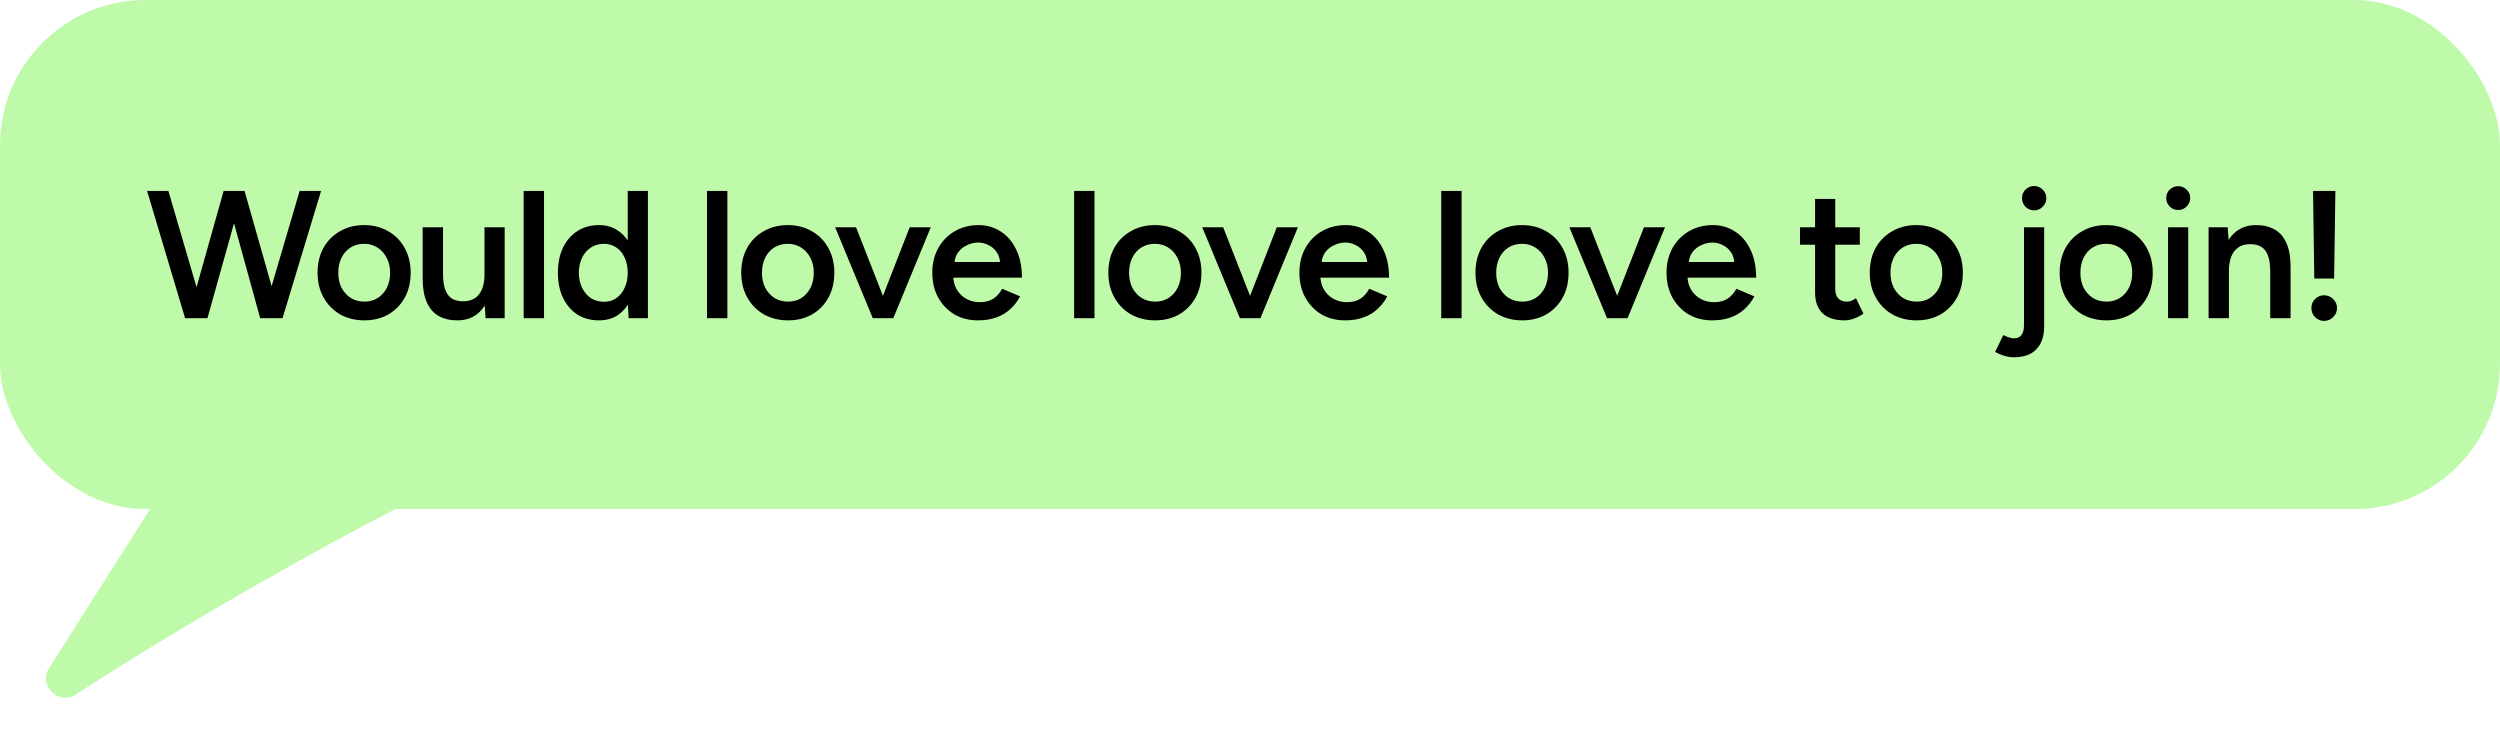 <svg width="275" height="82" viewBox="0 0 275 82" fill="none" xmlns="http://www.w3.org/2000/svg">
<rect width="275" height="56" rx="16" fill="#BFFAAA"/>
<path d="M28.84 35L32.96 21H35.32L31.08 35H28.84ZM20.36 35L16.18 21H18.52L22.62 35H20.36ZM20.66 35L24.6 21H26.74L22.82 35H20.66ZM28.62 35L24.76 21H26.9L30.88 35H28.62ZM40.092 35.24C39.092 35.24 38.199 35.02 37.412 34.58C36.639 34.127 36.032 33.507 35.592 32.72C35.152 31.933 34.932 31.027 34.932 30C34.932 28.973 35.146 28.067 35.572 27.28C36.012 26.493 36.619 25.88 37.392 25.44C38.166 24.987 39.052 24.76 40.052 24.76C41.052 24.76 41.939 24.987 42.712 25.44C43.486 25.88 44.086 26.493 44.512 27.28C44.952 28.067 45.172 28.973 45.172 30C45.172 31.027 44.959 31.933 44.532 32.72C44.106 33.507 43.506 34.127 42.732 34.58C41.959 35.02 41.079 35.24 40.092 35.24ZM40.092 33.18C40.639 33.18 41.126 33.047 41.552 32.78C41.979 32.5 42.312 32.127 42.552 31.66C42.792 31.18 42.912 30.627 42.912 30C42.912 29.373 42.786 28.827 42.532 28.36C42.292 27.88 41.959 27.507 41.532 27.24C41.106 26.96 40.612 26.82 40.052 26.82C39.492 26.82 38.999 26.953 38.572 27.22C38.146 27.487 37.812 27.86 37.572 28.34C37.332 28.82 37.212 29.373 37.212 30C37.212 30.627 37.332 31.18 37.572 31.66C37.826 32.127 38.166 32.5 38.592 32.78C39.032 33.047 39.532 33.18 40.092 33.18ZM53.413 35L53.293 33.16V25H55.513V35H53.413ZM46.493 30.12V25H48.733V30.12H46.493ZM48.733 30.12C48.733 30.907 48.827 31.52 49.013 31.96C49.2 32.4 49.453 32.707 49.773 32.88C50.107 33.053 50.487 33.14 50.913 33.14C51.673 33.153 52.26 32.907 52.673 32.4C53.087 31.893 53.293 31.167 53.293 30.22H54.133C54.133 31.273 53.973 32.18 53.653 32.94C53.347 33.687 52.907 34.26 52.333 34.66C51.773 35.047 51.093 35.24 50.293 35.24C49.507 35.24 48.827 35.08 48.253 34.76C47.693 34.44 47.26 33.94 46.953 33.26C46.647 32.58 46.493 31.707 46.493 30.64V30.12H48.733ZM57.602 35V21H59.843V35H57.602ZM69.149 35L69.049 33.14V21H71.269V35H69.149ZM65.889 35.24C64.982 35.24 64.189 35.027 63.509 34.6C62.842 34.16 62.316 33.547 61.929 32.76C61.556 31.973 61.369 31.053 61.369 30C61.369 28.933 61.556 28.013 61.929 27.24C62.316 26.453 62.842 25.847 63.509 25.42C64.189 24.98 64.982 24.76 65.889 24.76C66.729 24.76 67.449 24.98 68.049 25.42C68.662 25.847 69.129 26.453 69.449 27.24C69.769 28.013 69.929 28.933 69.929 30C69.929 31.053 69.769 31.973 69.449 32.76C69.129 33.547 68.662 34.16 68.049 34.6C67.449 35.027 66.729 35.24 65.889 35.24ZM66.449 33.2C66.956 33.2 67.402 33.067 67.789 32.8C68.189 32.52 68.496 32.14 68.709 31.66C68.936 31.18 69.049 30.627 69.049 30C69.049 29.373 68.936 28.82 68.709 28.34C68.496 27.86 68.189 27.487 67.789 27.22C67.402 26.953 66.949 26.82 66.429 26.82C65.896 26.82 65.422 26.953 65.009 27.22C64.596 27.487 64.269 27.86 64.029 28.34C63.802 28.82 63.682 29.373 63.669 30C63.682 30.627 63.802 31.18 64.029 31.66C64.269 32.14 64.596 32.52 65.009 32.8C65.436 33.067 65.916 33.2 66.449 33.2ZM77.77 35V21H80.01V35H77.77ZM86.696 35.24C85.696 35.24 84.803 35.02 84.016 34.58C83.243 34.127 82.636 33.507 82.196 32.72C81.756 31.933 81.536 31.027 81.536 30C81.536 28.973 81.75 28.067 82.176 27.28C82.616 26.493 83.223 25.88 83.996 25.44C84.77 24.987 85.656 24.76 86.656 24.76C87.656 24.76 88.543 24.987 89.316 25.44C90.09 25.88 90.69 26.493 91.116 27.28C91.556 28.067 91.776 28.973 91.776 30C91.776 31.027 91.563 31.933 91.136 32.72C90.71 33.507 90.11 34.127 89.336 34.58C88.563 35.02 87.683 35.24 86.696 35.24ZM86.696 33.18C87.243 33.18 87.73 33.047 88.156 32.78C88.583 32.5 88.916 32.127 89.156 31.66C89.396 31.18 89.516 30.627 89.516 30C89.516 29.373 89.39 28.827 89.136 28.36C88.896 27.88 88.563 27.507 88.136 27.24C87.71 26.96 87.216 26.82 86.656 26.82C86.096 26.82 85.603 26.953 85.176 27.22C84.75 27.487 84.416 27.86 84.176 28.34C83.936 28.82 83.816 29.373 83.816 30C83.816 30.627 83.936 31.18 84.176 31.66C84.43 32.127 84.77 32.5 85.196 32.78C85.636 33.047 86.136 33.18 86.696 33.18ZM96.166 35L100.066 25H102.386L98.266 35H96.166ZM96.006 35L91.866 25H94.166L98.086 35H96.006ZM107.573 35.24C106.599 35.24 105.733 35.02 104.973 34.58C104.226 34.127 103.633 33.507 103.193 32.72C102.766 31.933 102.553 31.027 102.553 30C102.553 28.973 102.773 28.067 103.213 27.28C103.653 26.493 104.253 25.88 105.013 25.44C105.786 24.987 106.666 24.76 107.653 24.76C108.546 24.76 109.353 24.993 110.073 25.46C110.793 25.913 111.359 26.573 111.773 27.44C112.199 28.307 112.413 29.34 112.413 30.54H104.553L104.853 30.26C104.853 30.873 104.986 31.407 105.253 31.86C105.519 32.3 105.873 32.64 106.313 32.88C106.753 33.12 107.239 33.24 107.773 33.24C108.386 33.24 108.893 33.107 109.293 32.84C109.693 32.56 110.006 32.2 110.233 31.76L112.213 32.6C111.933 33.133 111.573 33.6 111.133 34C110.706 34.4 110.193 34.707 109.593 34.92C109.006 35.133 108.333 35.24 107.573 35.24ZM104.993 29.1L104.673 28.82H110.313L110.013 29.1C110.013 28.553 109.893 28.107 109.653 27.76C109.413 27.4 109.106 27.133 108.733 26.96C108.373 26.773 107.993 26.68 107.593 26.68C107.193 26.68 106.793 26.773 106.393 26.96C105.993 27.133 105.659 27.4 105.393 27.76C105.126 28.107 104.993 28.553 104.993 29.1ZM118.152 35V21H120.392V35H118.152ZM127.079 35.24C126.079 35.24 125.186 35.02 124.399 34.58C123.626 34.127 123.019 33.507 122.579 32.72C122.139 31.933 121.919 31.027 121.919 30C121.919 28.973 122.132 28.067 122.559 27.28C122.999 26.493 123.606 25.88 124.379 25.44C125.152 24.987 126.039 24.76 127.039 24.76C128.039 24.76 128.926 24.987 129.699 25.44C130.472 25.88 131.072 26.493 131.499 27.28C131.939 28.067 132.159 28.973 132.159 30C132.159 31.027 131.946 31.933 131.519 32.72C131.092 33.507 130.492 34.127 129.719 34.58C128.946 35.02 128.066 35.24 127.079 35.24ZM127.079 33.18C127.626 33.18 128.112 33.047 128.539 32.78C128.966 32.5 129.299 32.127 129.539 31.66C129.779 31.18 129.899 30.627 129.899 30C129.899 29.373 129.772 28.827 129.519 28.36C129.279 27.88 128.946 27.507 128.519 27.24C128.092 26.96 127.599 26.82 127.039 26.82C126.479 26.82 125.986 26.953 125.559 27.22C125.132 27.487 124.799 27.86 124.559 28.34C124.319 28.82 124.199 29.373 124.199 30C124.199 30.627 124.319 31.18 124.559 31.66C124.812 32.127 125.152 32.5 125.579 32.78C126.019 33.047 126.519 33.18 127.079 33.18ZM136.549 35L140.449 25H142.769L138.649 35H136.549ZM136.389 35L132.249 25H134.549L138.469 35H136.389ZM147.955 35.24C146.982 35.24 146.115 35.02 145.355 34.58C144.609 34.127 144.015 33.507 143.575 32.72C143.149 31.933 142.935 31.027 142.935 30C142.935 28.973 143.155 28.067 143.595 27.28C144.035 26.493 144.635 25.88 145.395 25.44C146.169 24.987 147.049 24.76 148.035 24.76C148.929 24.76 149.735 24.993 150.455 25.46C151.175 25.913 151.742 26.573 152.155 27.44C152.582 28.307 152.795 29.34 152.795 30.54H144.935L145.235 30.26C145.235 30.873 145.369 31.407 145.635 31.86C145.902 32.3 146.255 32.64 146.695 32.88C147.135 33.12 147.622 33.24 148.155 33.24C148.769 33.24 149.275 33.107 149.675 32.84C150.075 32.56 150.389 32.2 150.615 31.76L152.595 32.6C152.315 33.133 151.955 33.6 151.515 34C151.089 34.4 150.575 34.707 149.975 34.92C149.389 35.133 148.715 35.24 147.955 35.24ZM145.375 29.1L145.055 28.82H150.695L150.395 29.1C150.395 28.553 150.275 28.107 150.035 27.76C149.795 27.4 149.489 27.133 149.115 26.96C148.755 26.773 148.375 26.68 147.975 26.68C147.575 26.68 147.175 26.773 146.775 26.96C146.375 27.133 146.042 27.4 145.775 27.76C145.509 28.107 145.375 28.553 145.375 29.1ZM158.535 35V21H160.775V35H158.535ZM167.462 35.24C166.462 35.24 165.569 35.02 164.782 34.58C164.009 34.127 163.402 33.507 162.962 32.72C162.522 31.933 162.302 31.027 162.302 30C162.302 28.973 162.515 28.067 162.942 27.28C163.382 26.493 163.989 25.88 164.762 25.44C165.535 24.987 166.422 24.76 167.422 24.76C168.422 24.76 169.309 24.987 170.082 25.44C170.855 25.88 171.455 26.493 171.882 27.28C172.322 28.067 172.542 28.973 172.542 30C172.542 31.027 172.329 31.933 171.902 32.72C171.475 33.507 170.875 34.127 170.102 34.58C169.329 35.02 168.449 35.24 167.462 35.24ZM167.462 33.18C168.009 33.18 168.495 33.047 168.922 32.78C169.349 32.5 169.682 32.127 169.922 31.66C170.162 31.18 170.282 30.627 170.282 30C170.282 29.373 170.155 28.827 169.902 28.36C169.662 27.88 169.329 27.507 168.902 27.24C168.475 26.96 167.982 26.82 167.422 26.82C166.862 26.82 166.369 26.953 165.942 27.22C165.515 27.487 165.182 27.86 164.942 28.34C164.702 28.82 164.582 29.373 164.582 30C164.582 30.627 164.702 31.18 164.942 31.66C165.195 32.127 165.535 32.5 165.962 32.78C166.402 33.047 166.902 33.18 167.462 33.18ZM176.932 35L180.832 25H183.152L179.032 35H176.932ZM176.772 35L172.632 25H174.932L178.852 35H176.772ZM188.338 35.24C187.365 35.24 186.498 35.02 185.738 34.58C184.992 34.127 184.398 33.507 183.958 32.72C183.532 31.933 183.318 31.027 183.318 30C183.318 28.973 183.538 28.067 183.978 27.28C184.418 26.493 185.018 25.88 185.778 25.44C186.552 24.987 187.432 24.76 188.418 24.76C189.312 24.76 190.118 24.993 190.838 25.46C191.558 25.913 192.125 26.573 192.538 27.44C192.965 28.307 193.178 29.34 193.178 30.54H185.318L185.618 30.26C185.618 30.873 185.752 31.407 186.018 31.86C186.285 32.3 186.638 32.64 187.078 32.88C187.518 33.12 188.005 33.24 188.538 33.24C189.152 33.24 189.658 33.107 190.058 32.84C190.458 32.56 190.772 32.2 190.998 31.76L192.978 32.6C192.698 33.133 192.338 33.6 191.898 34C191.472 34.4 190.958 34.707 190.358 34.92C189.772 35.133 189.098 35.24 188.338 35.24ZM185.758 29.1L185.438 28.82H191.078L190.778 29.1C190.778 28.553 190.658 28.107 190.418 27.76C190.178 27.4 189.872 27.133 189.498 26.96C189.138 26.773 188.758 26.68 188.358 26.68C187.958 26.68 187.558 26.773 187.158 26.96C186.758 27.133 186.425 27.4 186.158 27.76C185.892 28.107 185.758 28.553 185.758 29.1ZM202.898 35.24C201.845 35.24 201.038 34.98 200.478 34.46C199.931 33.927 199.658 33.167 199.658 32.18V21.88H201.878V31.76C201.878 32.227 201.985 32.58 202.198 32.82C202.425 33.06 202.751 33.18 203.178 33.18C203.311 33.18 203.458 33.153 203.618 33.1C203.778 33.047 203.958 32.947 204.158 32.8L204.978 34.5C204.631 34.74 204.285 34.92 203.938 35.04C203.591 35.173 203.245 35.24 202.898 35.24ZM197.998 26.92V25H204.578V26.92H197.998ZM210.833 35.24C209.833 35.24 208.94 35.02 208.153 34.58C207.38 34.127 206.773 33.507 206.333 32.72C205.893 31.933 205.673 31.027 205.673 30C205.673 28.973 205.886 28.067 206.313 27.28C206.753 26.493 207.36 25.88 208.133 25.44C208.906 24.987 209.793 24.76 210.793 24.76C211.793 24.76 212.68 24.987 213.453 25.44C214.226 25.88 214.826 26.493 215.253 27.28C215.693 28.067 215.913 28.973 215.913 30C215.913 31.027 215.7 31.933 215.273 32.72C214.846 33.507 214.246 34.127 213.473 34.58C212.7 35.02 211.82 35.24 210.833 35.24ZM210.833 33.18C211.38 33.18 211.866 33.047 212.293 32.78C212.72 32.5 213.053 32.127 213.293 31.66C213.533 31.18 213.653 30.627 213.653 30C213.653 29.373 213.526 28.827 213.273 28.36C213.033 27.88 212.7 27.507 212.273 27.24C211.846 26.96 211.353 26.82 210.793 26.82C210.233 26.82 209.74 26.953 209.313 27.22C208.886 27.487 208.553 27.86 208.313 28.34C208.073 28.82 207.953 29.373 207.953 30C207.953 30.627 208.073 31.18 208.313 31.66C208.566 32.127 208.906 32.5 209.333 32.78C209.773 33.047 210.273 33.18 210.833 33.18ZM223.758 23.14C223.385 23.14 223.065 23.007 222.798 22.74C222.545 22.473 222.418 22.16 222.418 21.8C222.418 21.427 222.545 21.113 222.798 20.86C223.065 20.593 223.385 20.46 223.758 20.46C224.118 20.46 224.432 20.593 224.698 20.86C224.965 21.113 225.098 21.427 225.098 21.8C225.098 22.16 224.965 22.473 224.698 22.74C224.432 23.007 224.118 23.14 223.758 23.14ZM221.538 39.3C220.885 39.3 220.192 39.107 219.458 38.72L220.358 36.86C220.598 36.98 220.818 37.067 221.018 37.12C221.218 37.187 221.385 37.22 221.518 37.22C222.265 37.22 222.638 36.74 222.638 35.78V25H224.858V35.9C224.858 36.993 224.572 37.833 223.998 38.42C223.438 39.007 222.618 39.3 221.538 39.3ZM231.723 35.24C230.723 35.24 229.829 35.02 229.043 34.58C228.269 34.127 227.663 33.507 227.223 32.72C226.783 31.933 226.563 31.027 226.563 30C226.563 28.973 226.776 28.067 227.203 27.28C227.643 26.493 228.249 25.88 229.023 25.44C229.796 24.987 230.683 24.76 231.683 24.76C232.683 24.76 233.569 24.987 234.343 25.44C235.116 25.88 235.716 26.493 236.143 27.28C236.583 28.067 236.803 28.973 236.803 30C236.803 31.027 236.589 31.933 236.163 32.72C235.736 33.507 235.136 34.127 234.363 34.58C233.589 35.02 232.709 35.24 231.723 35.24ZM231.723 33.18C232.269 33.18 232.756 33.047 233.183 32.78C233.609 32.5 233.943 32.127 234.183 31.66C234.423 31.18 234.543 30.627 234.543 30C234.543 29.373 234.416 28.827 234.163 28.36C233.923 27.88 233.589 27.507 233.163 27.24C232.736 26.96 232.243 26.82 231.683 26.82C231.123 26.82 230.629 26.953 230.203 27.22C229.776 27.487 229.443 27.86 229.203 28.34C228.963 28.82 228.843 29.373 228.843 30C228.843 30.627 228.963 31.18 229.203 31.66C229.456 32.127 229.796 32.5 230.223 32.78C230.663 33.047 231.163 33.18 231.723 33.18ZM238.484 35V25H240.704V35H238.484ZM239.604 23.1C239.244 23.1 238.931 22.973 238.664 22.72C238.411 22.453 238.284 22.14 238.284 21.78C238.284 21.42 238.411 21.113 238.664 20.86C238.931 20.607 239.244 20.48 239.604 20.48C239.964 20.48 240.271 20.607 240.524 20.86C240.791 21.113 240.924 21.42 240.924 21.78C240.924 22.14 240.791 22.453 240.524 22.72C240.271 22.973 239.964 23.1 239.604 23.1ZM242.944 35V25H245.044L245.184 26.84V35H242.944ZM249.724 35V29.88H251.964V35H249.724ZM249.724 29.88C249.724 29.08 249.631 28.467 249.444 28.04C249.271 27.6 249.017 27.293 248.684 27.12C248.364 26.947 247.984 26.86 247.544 26.86C246.797 26.847 246.217 27.093 245.804 27.6C245.391 28.107 245.184 28.833 245.184 29.78H244.344C244.344 28.727 244.497 27.827 244.804 27.08C245.111 26.32 245.551 25.747 246.124 25.36C246.697 24.96 247.377 24.76 248.164 24.76C248.964 24.76 249.644 24.92 250.204 25.24C250.777 25.56 251.211 26.06 251.504 26.74C251.811 27.407 251.964 28.28 251.964 29.36V29.88H249.724ZM254.573 30.64L254.433 21H256.893L256.753 30.64H254.573ZM255.653 35.3C255.266 35.3 254.933 35.16 254.653 34.88C254.386 34.6 254.253 34.267 254.253 33.88C254.253 33.493 254.386 33.167 254.653 32.9C254.933 32.62 255.266 32.48 255.653 32.48C256.04 32.48 256.373 32.62 256.653 32.9C256.933 33.167 257.073 33.493 257.073 33.88C257.073 34.267 256.933 34.6 256.653 34.88C256.373 35.16 256.04 35.3 255.653 35.3Z" fill="black"/>
<path d="M16.5 56H43.5C36.983 59.328 22.275 67.362 8.303 76.418C6.468 77.607 4.19 75.398 5.361 73.552L16.5 56Z" fill="#BFFAAA"/>
</svg>
